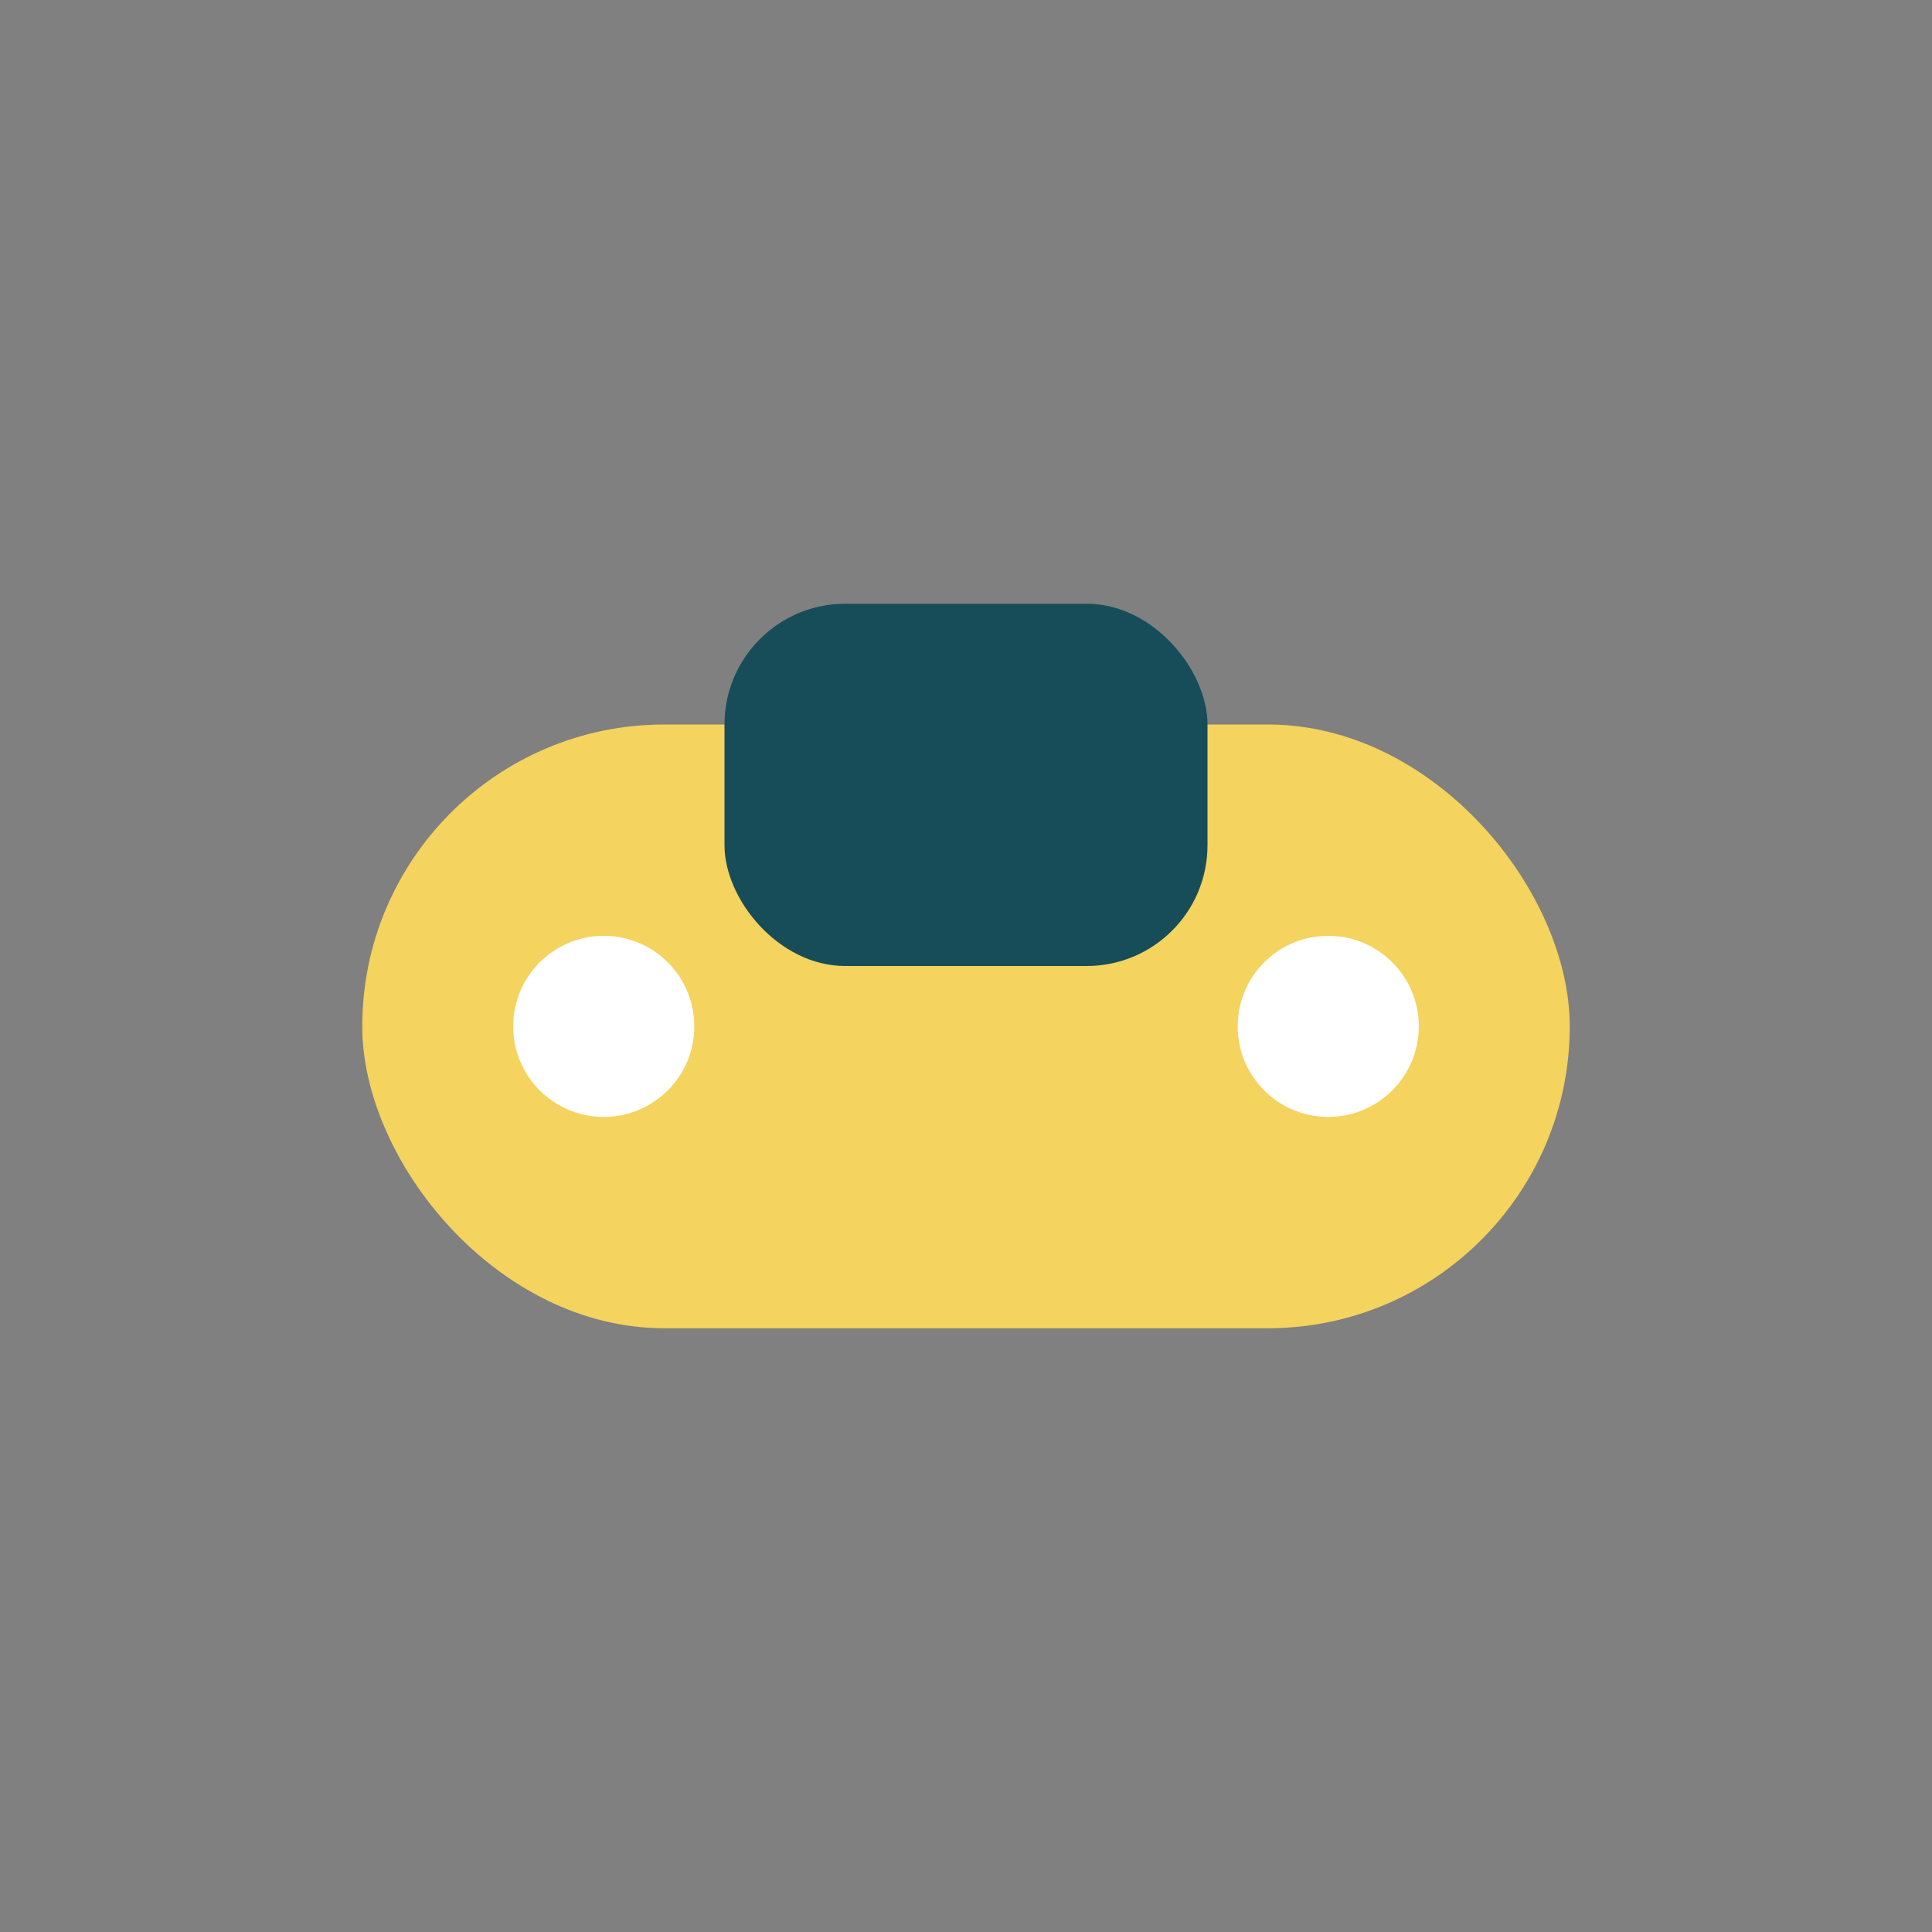 <?xml version="1.0" encoding="UTF-8"?>
<svg xmlns="http://www.w3.org/2000/svg" width="32" height="32" viewBox="0 0 32 32"><rect x="0" y="0" width="32" height="32" fill="#808080" stroke="none"/><rect x="6" y="12" width="20" height="10" rx="5" fill="#F4D35E"/><rect x="12" y="10" width="8" height="6" rx="2" fill="#174D59"/><circle cx="10" cy="17" r="1.5" fill="#FFF"/><circle cx="22" cy="17" r="1.5" fill="#FFF"/></svg>